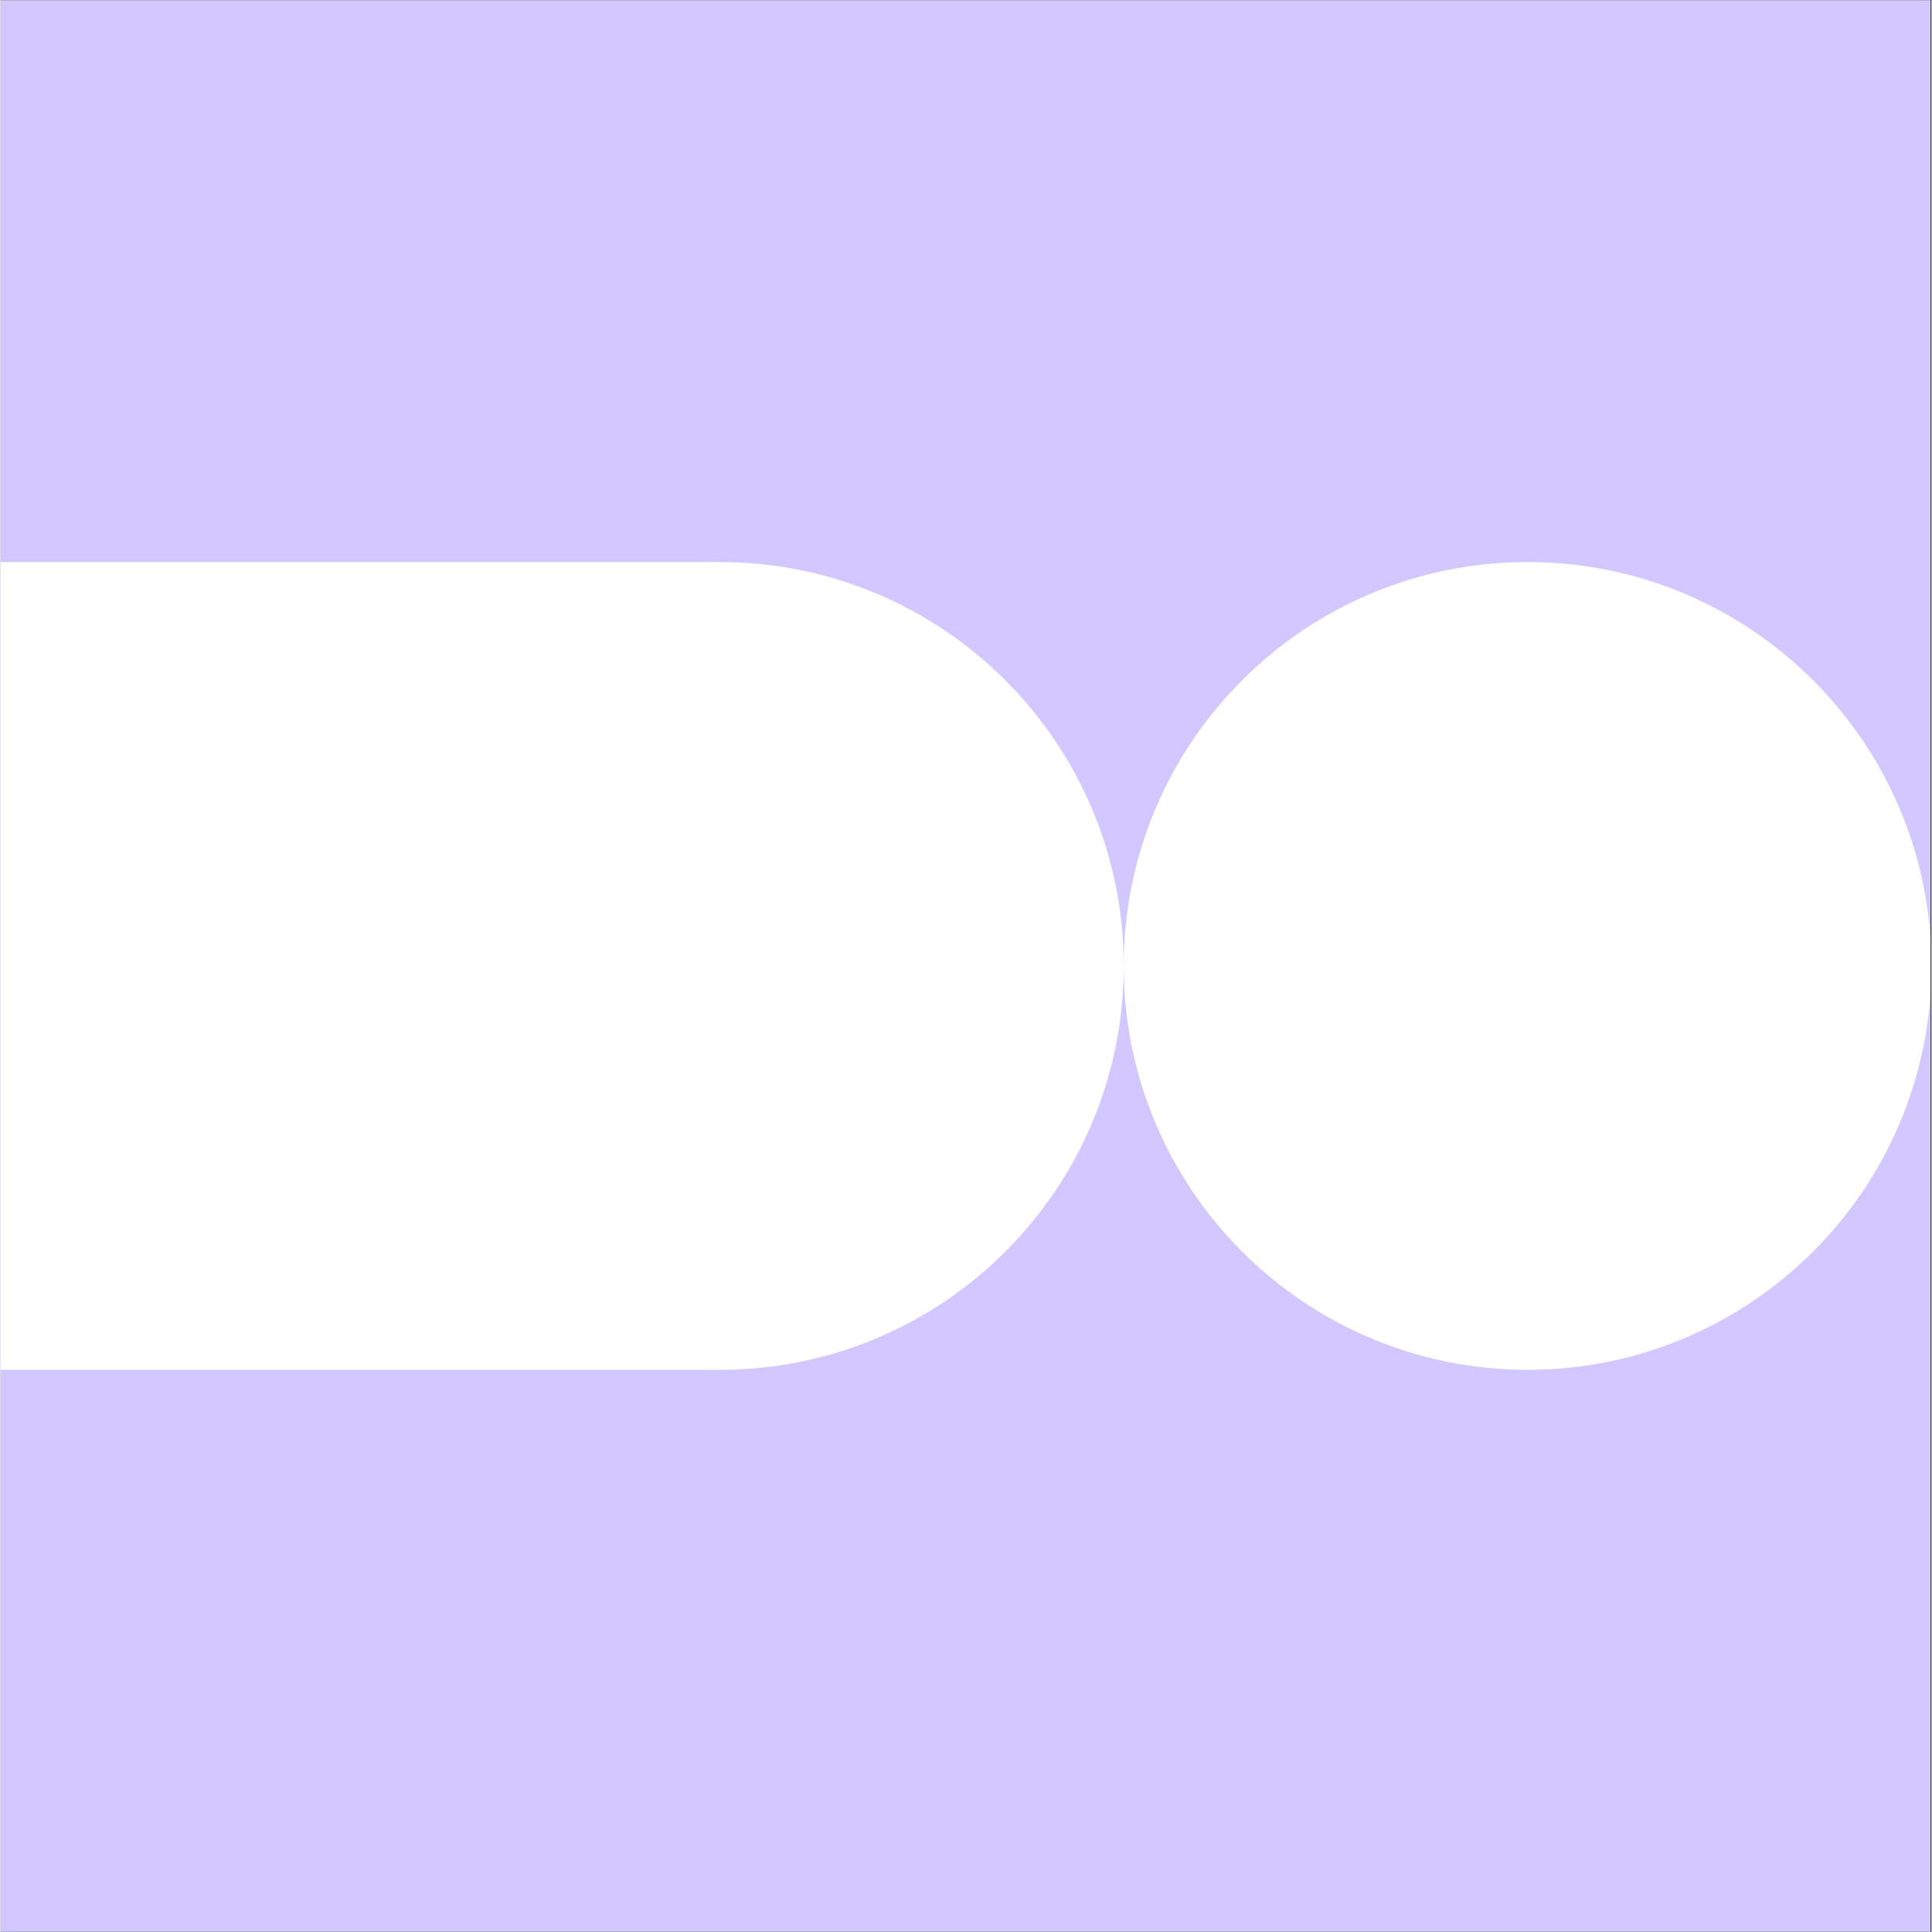 <svg xmlns="http://www.w3.org/2000/svg" xmlns:xlink="http://www.w3.org/1999/xlink" width="300" viewBox="0 0 224.88 225" height="300" preserveAspectRatio="xMidYMid meet"><rect x="0" y="0" width="224.88" height="225" fill="#333333" stroke="none"/><defs><clipPath id="8f29e1e018"><path d="M 0 0.059 L 224.762 0.059 L 224.762 224.938 L 0 224.938 Z M 0 0.059 " clip-rule="nonzero"></path></clipPath><clipPath id="339dd64ba4"><path d="M 0 65.457 L 83.77 65.457 L 83.77 159.531 L 0 159.531 Z M 0 65.457 " clip-rule="nonzero"></path></clipPath><clipPath id="f7484240a9"><path d="M 130.809 65.457 L 224.762 65.457 L 224.762 159.527 L 130.809 159.527 Z M 130.809 65.457 " clip-rule="nonzero"></path></clipPath><clipPath id="d85fdb06e5"><path d="M 130.809 112.492 C 130.809 138.469 151.867 159.527 177.844 159.527 C 203.82 159.527 224.879 138.469 224.879 112.492 C 224.879 86.516 203.82 65.457 177.844 65.457 C 151.867 65.457 130.809 86.516 130.809 112.492 Z M 130.809 112.492 " clip-rule="nonzero"></path></clipPath><clipPath id="a1debf3e80"><path d="M 36.734 65.457 L 130.809 65.457 L 130.809 159.527 L 36.734 159.527 Z M 36.734 65.457 " clip-rule="nonzero"></path></clipPath><clipPath id="c8fae8e93f"><path d="M 36.734 112.492 C 36.734 138.469 57.793 159.527 83.773 159.527 C 109.75 159.527 130.809 138.469 130.809 112.492 C 130.809 86.516 109.75 65.457 83.773 65.457 C 57.793 65.457 36.734 86.516 36.734 112.492 Z M 36.734 112.492 " clip-rule="nonzero"></path></clipPath></defs><g clip-path="url(#8f29e1e018)"><path fill="#ffffff" d="M 0 0.059 L 224.879 0.059 L 224.879 224.941 L 0 224.941 Z M 0 0.059 " fill-opacity="1" fill-rule="nonzero"></path><path fill="#ffffff" d="M 0 0.059 L 224.879 0.059 L 224.879 224.941 L 0 224.941 Z M 0 0.059 " fill-opacity="1" fill-rule="nonzero"></path><path fill="#d2c7ff" d="M 0 0.059 L 224.879 0.059 L 224.879 224.941 L 0 224.941 Z M 0 0.059 " fill-opacity="1" fill-rule="nonzero"></path></g><g clip-path="url(#339dd64ba4)"><path fill="#ffffff" d="M -60.344 159.531 L -60.344 65.457 L 83.703 65.457 L 83.703 159.531 Z M -60.344 159.531 " fill-opacity="1" fill-rule="nonzero"></path></g><g clip-path="url(#f7484240a9)"><g clip-path="url(#d85fdb06e5)"><path fill="#ffffff" d="M 130.809 159.527 L 130.809 65.457 L 224.879 65.457 L 224.879 159.527 Z M 130.809 159.527 " fill-opacity="1" fill-rule="nonzero"></path></g></g><g clip-path="url(#a1debf3e80)"><g clip-path="url(#c8fae8e93f)"><path fill="#ffffff" d="M 36.734 159.527 L 36.734 65.457 L 130.809 65.457 L 130.809 159.527 Z M 36.734 159.527 " fill-opacity="1" fill-rule="nonzero"></path></g></g></svg>